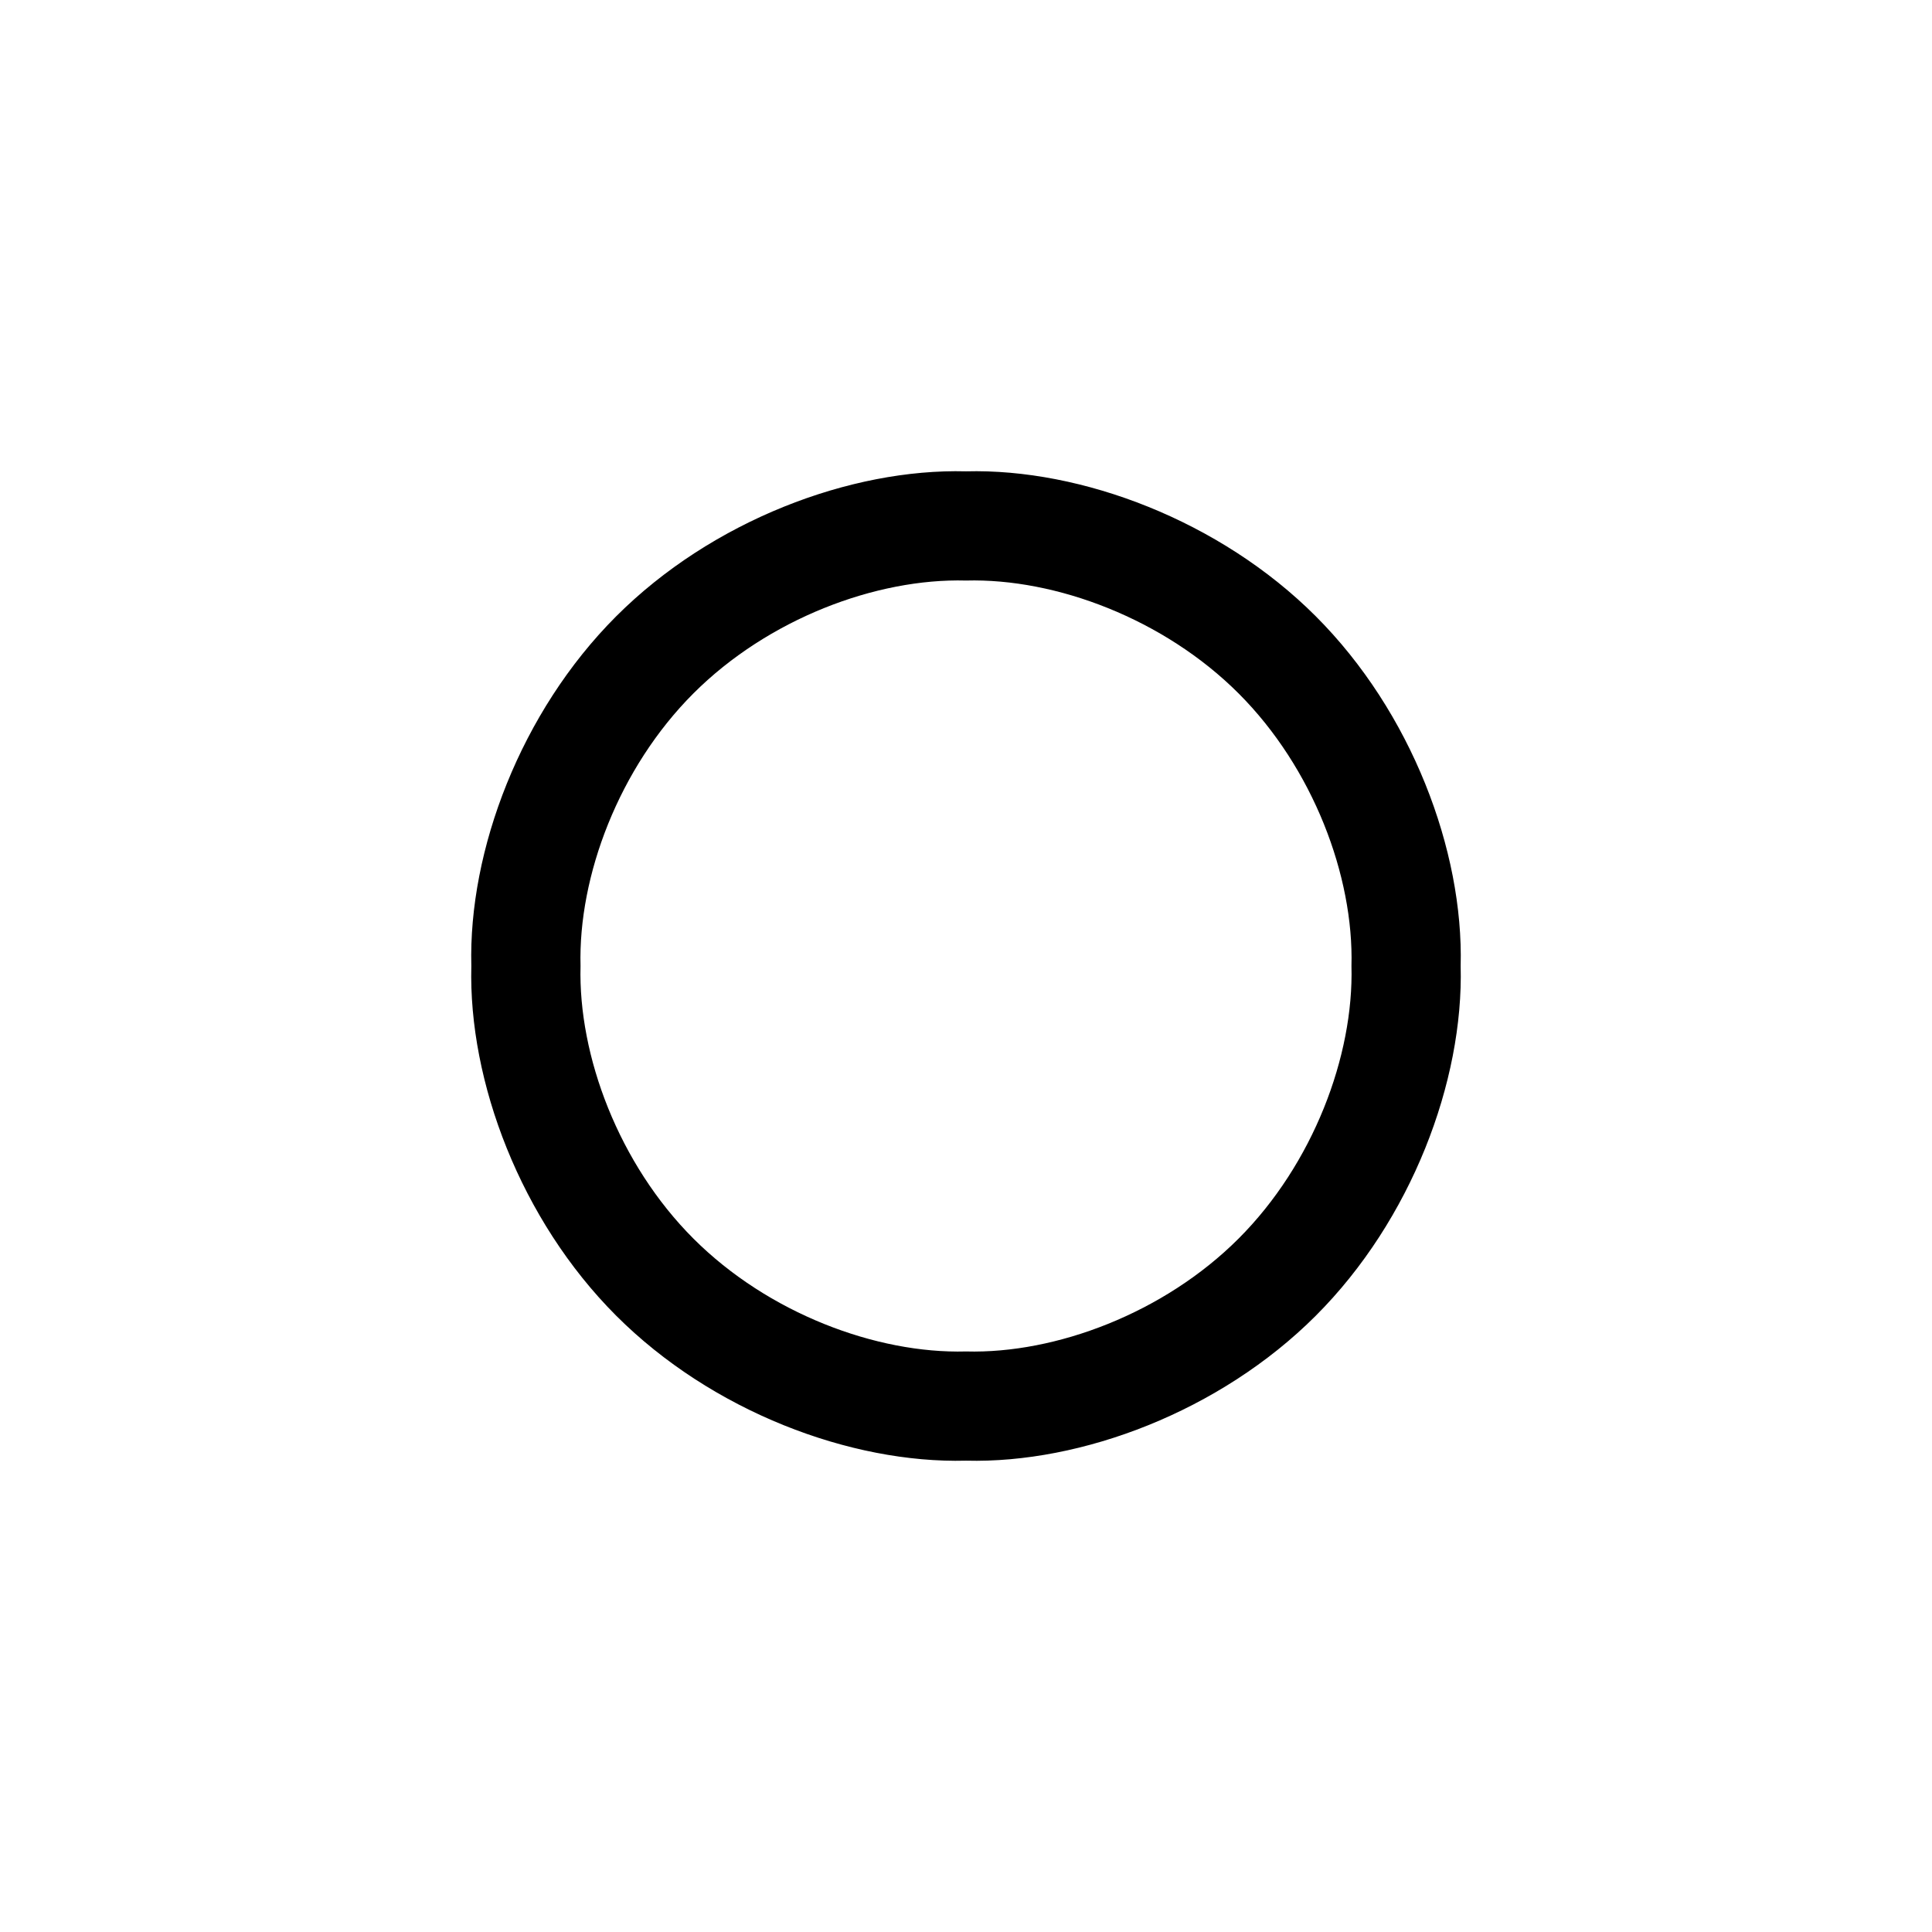 <svg id="Ebene_1" data-name="Ebene 1" xmlns="http://www.w3.org/2000/svg" xmlns:xlink="http://www.w3.org/1999/xlink" viewBox="0 0 255.12 255.12"><defs><style>.cls-1,.cls-3{fill:none;}.cls-2{clip-path:url(#clip-path);}.cls-3{stroke:#000;stroke-miterlimit:10;stroke-width:0.24px;}</style><clipPath id="clip-path"><rect class="cls-1" width="255.12" height="255.12"/></clipPath></defs><title>cul-carbon-spibaum-profil-46-01</title><g class="cls-2"><path d="M184.25,127.56c.35-13.22-5.65-29.13-16.6-40.09s-26.87-17-40.09-16.6c-13.22-.35-29.13,5.65-40.09,16.6s-17,26.87-16.6,40.09c-.35,13.22,5.65,29.13,16.6,40.09s26.87,16.95,40.09,16.6c13.22.35,29.13-5.65,40.09-16.6S184.6,140.78,184.25,127.56Zm8.51,0c.4,15.21-6.5,33.5-19.1,46.1s-30.89,19.5-46.1,19.1c-15.21.4-33.5-6.5-46.1-19.1s-19.5-30.89-19.1-46.1c-.4-15.21,6.5-33.5,19.1-46.1s30.89-19.5,46.1-19.1c15.21-.4,33.5,6.5,46.1,19.1S193.16,112.35,192.76,127.56Z"/><path class="cls-3" d="M192.76,127.56c.4-15.21-6.5-33.5-19.1-46.1s-30.89-19.5-46.1-19.1c-15.21-.4-33.5,6.5-46.1,19.1s-19.5,30.89-19.1,46.1c-.4,15.21,6.5,33.5,19.1,46.1s30.89,19.5,46.1,19.1c15.21.4,33.5-6.5,46.1-19.1S193.16,142.77,192.76,127.56Z"/><path class="cls-3" d="M184.25,127.56c.35-13.22-5.65-29.13-16.6-40.09s-26.87-17-40.09-16.6c-13.22-.35-29.13,5.65-40.09,16.6s-17,26.87-16.6,40.09c-.35,13.22,5.65,29.13,16.6,40.09s26.87,16.95,40.09,16.6c13.22.35,29.13-5.65,40.09-16.6S184.6,140.78,184.25,127.56Z"/><path d="M178.58,127.56c.32-11.9-5.08-26.22-14.94-36.08s-24.18-15.26-36.08-14.94c-11.9-.32-26.22,5.08-36.08,14.94s-15.26,24.18-14.94,36.08c-.32,11.9,5.08,26.22,14.94,36.08s24.18,15.26,36.08,14.94c11.9.32,26.22-5.08,36.08-14.94S178.9,139.46,178.58,127.56Zm5.67,0c.35,13.22-5.65,29.13-16.6,40.09s-26.87,16.95-40.09,16.6c-13.22.35-29.13-5.65-40.09-16.6s-17-26.87-16.6-40.09c-.35-13.22,5.65-29.13,16.6-40.09s26.87-17,40.09-16.6c13.22-.35,29.13,5.65,40.09,16.6S184.6,114.34,184.25,127.56Z"/><path class="cls-3" d="M184.25,127.56c.35-13.22-5.65-29.13-16.6-40.09s-26.87-17-40.09-16.6c-13.22-.35-29.13,5.65-40.09,16.6s-17,26.87-16.6,40.09c-.35,13.22,5.65,29.13,16.6,40.09s26.87,16.95,40.09,16.6c13.22.35,29.13-5.65,40.09-16.6S184.6,140.78,184.25,127.56Z"/><path class="cls-3" d="M178.58,127.56c.32-11.9-5.08-26.22-14.94-36.08s-24.18-15.26-36.08-14.94c-11.9-.32-26.22,5.08-36.08,14.94s-15.26,24.18-14.94,36.08c-.32,11.9,5.08,26.22,14.94,36.08s24.18,15.26,36.08,14.94c11.9.32,26.22-5.08,36.08-14.94S178.9,139.46,178.58,127.56Z"/></g></svg>